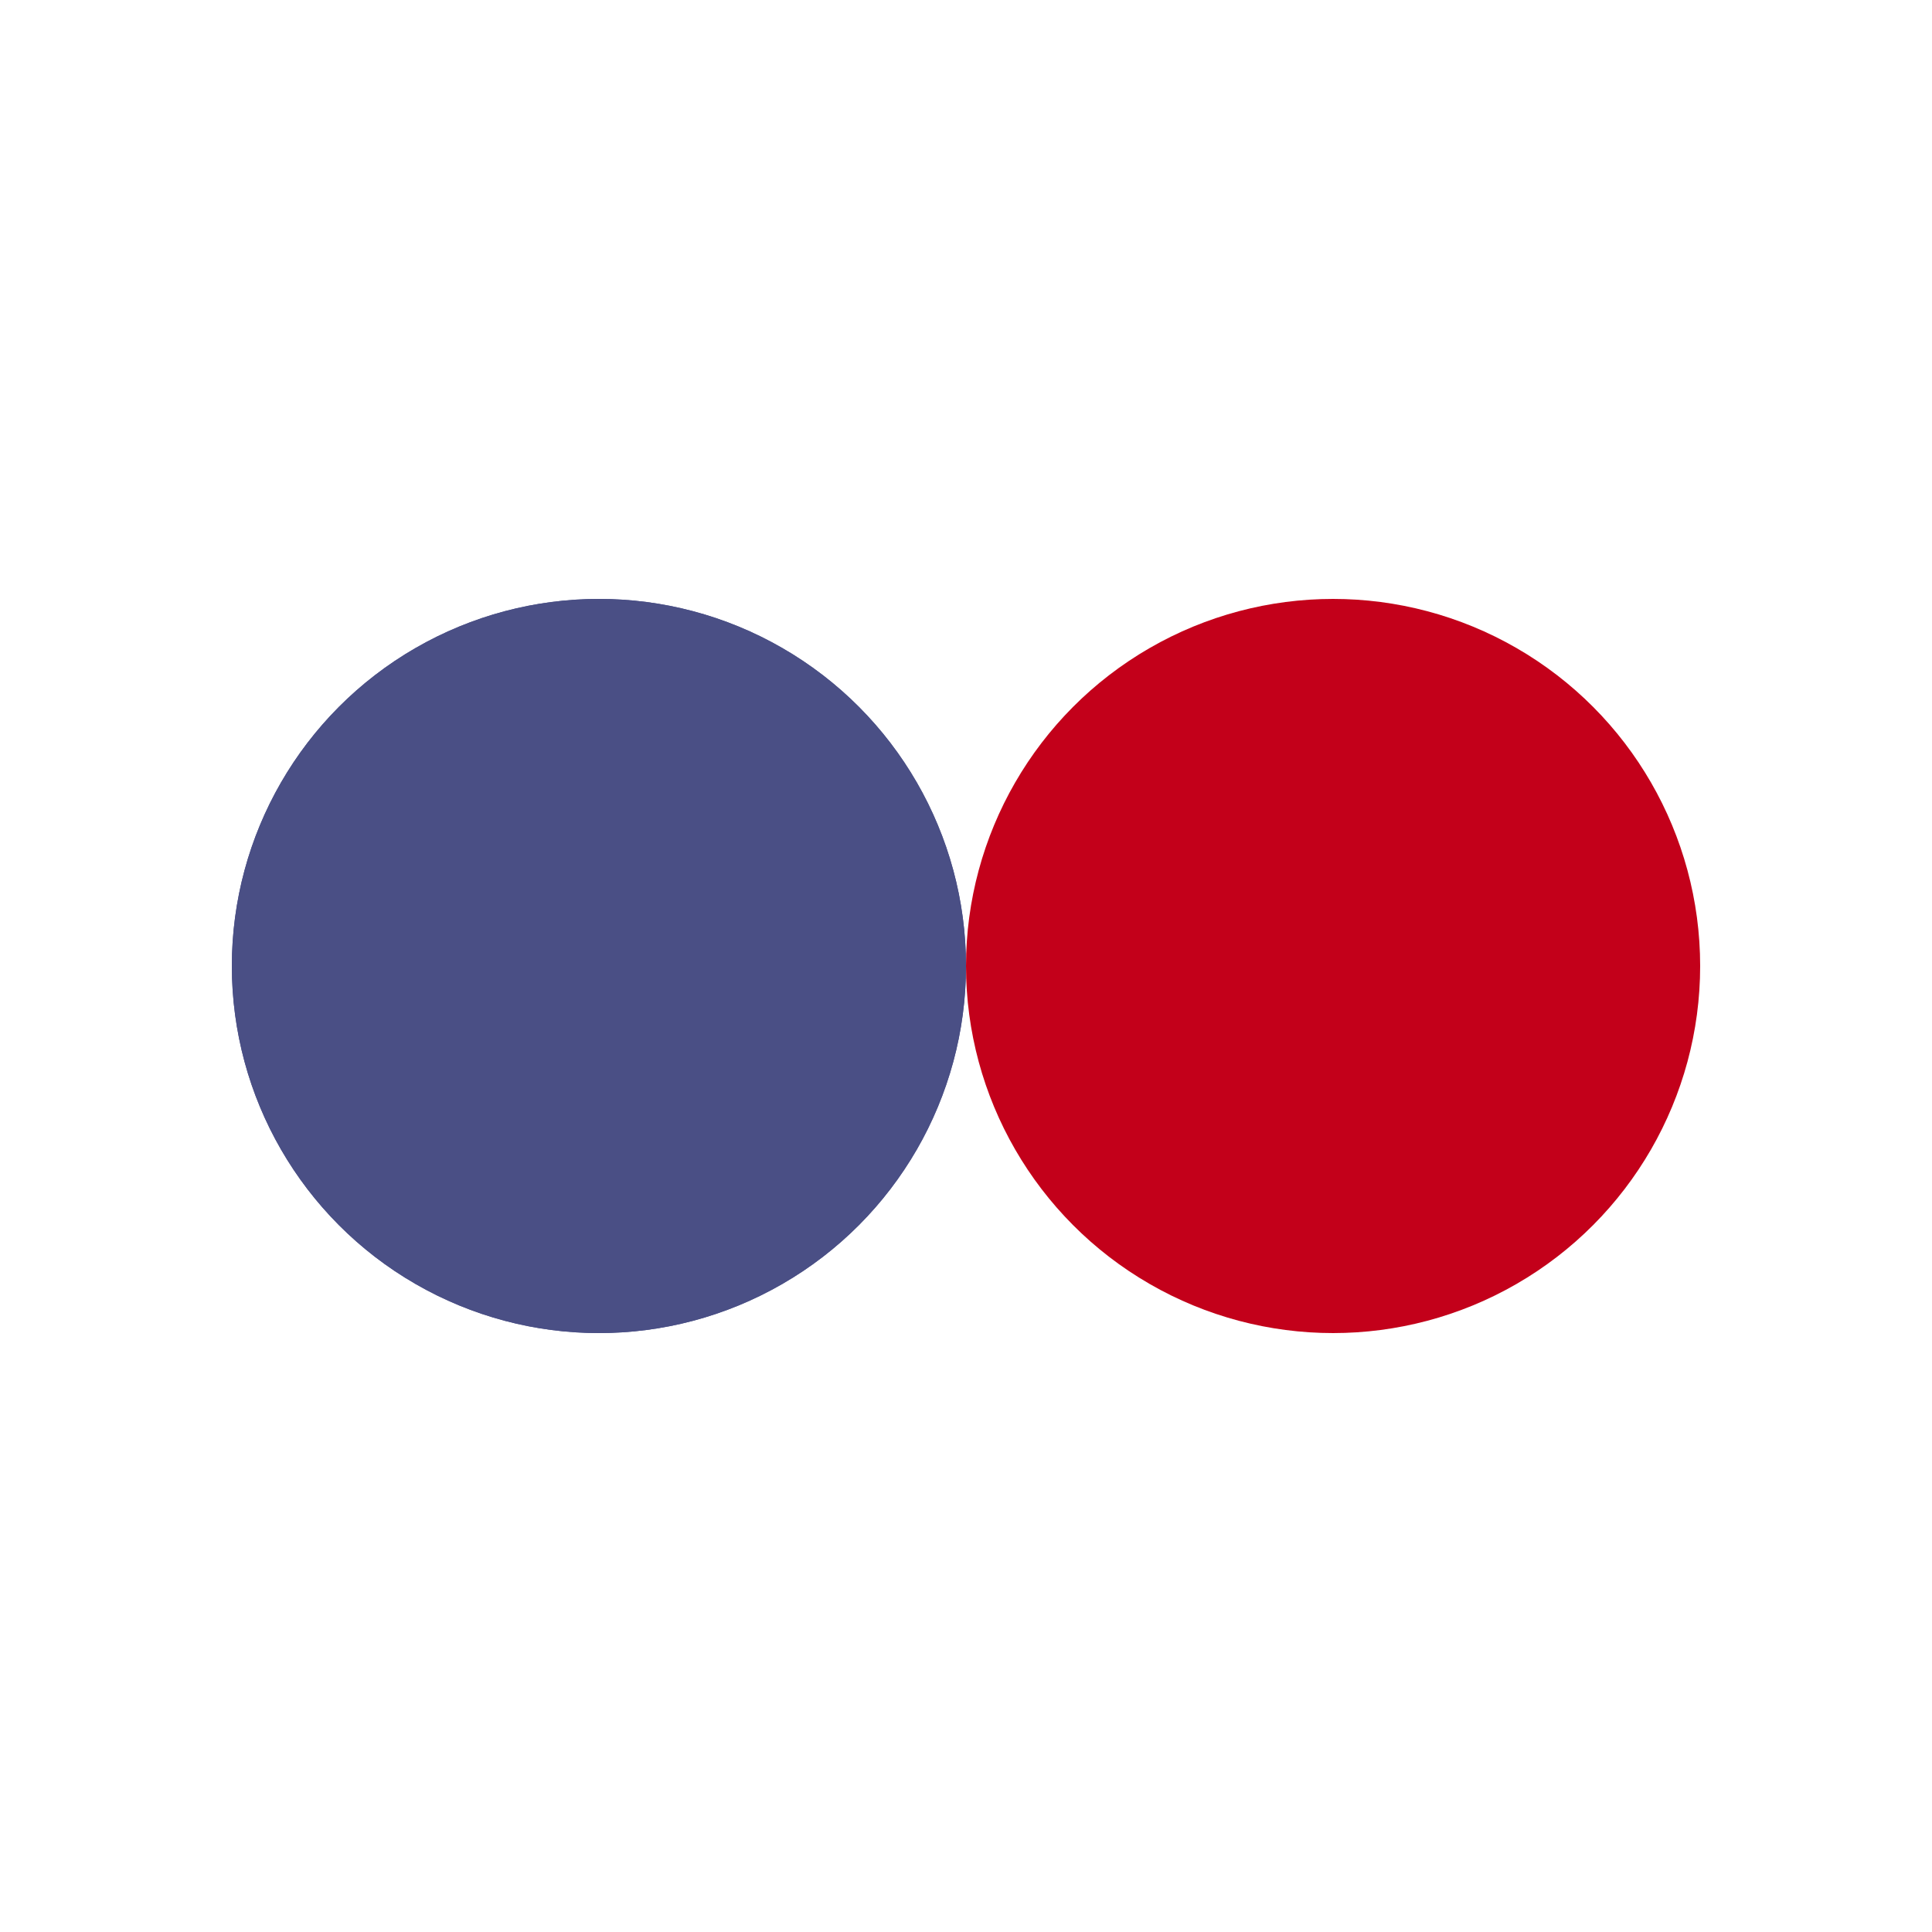 <?xml version="1.0" encoding="utf-8"?>
<svg xmlns="http://www.w3.org/2000/svg" xmlns:xlink="http://www.w3.org/1999/xlink" style="margin: auto; display: block; shape-rendering: auto;" width="48px" height="48px" viewBox="0 0 100 100" preserveAspectRatio="xMidYMid">
<circle cx="31" cy="50" fill="#4a4f85" r="19">
  <animate attributeName="cx" repeatCount="indefinite" dur="1.408s" keyTimes="0;0.5;1" values="31;69;31" begin="-0.704s"></animate>
</circle>
<circle cx="69" cy="50" fill="#c3001a" r="19">
  <animate attributeName="cx" repeatCount="indefinite" dur="1.408s" keyTimes="0;0.5;1" values="31;69;31" begin="0s"></animate>
</circle>
<circle cx="31" cy="50" fill="#4a4f85" r="19">
  <animate attributeName="cx" repeatCount="indefinite" dur="1.408s" keyTimes="0;0.5;1" values="31;69;31" begin="-0.704s"></animate>
  <animate attributeName="fill-opacity" values="0;0;1;1" calcMode="discrete" keyTimes="0;0.499;0.5;1" dur="1.408s" repeatCount="indefinite"></animate>
</circle>
<!-- [ldio] generated by https://loading.io/ --></svg>